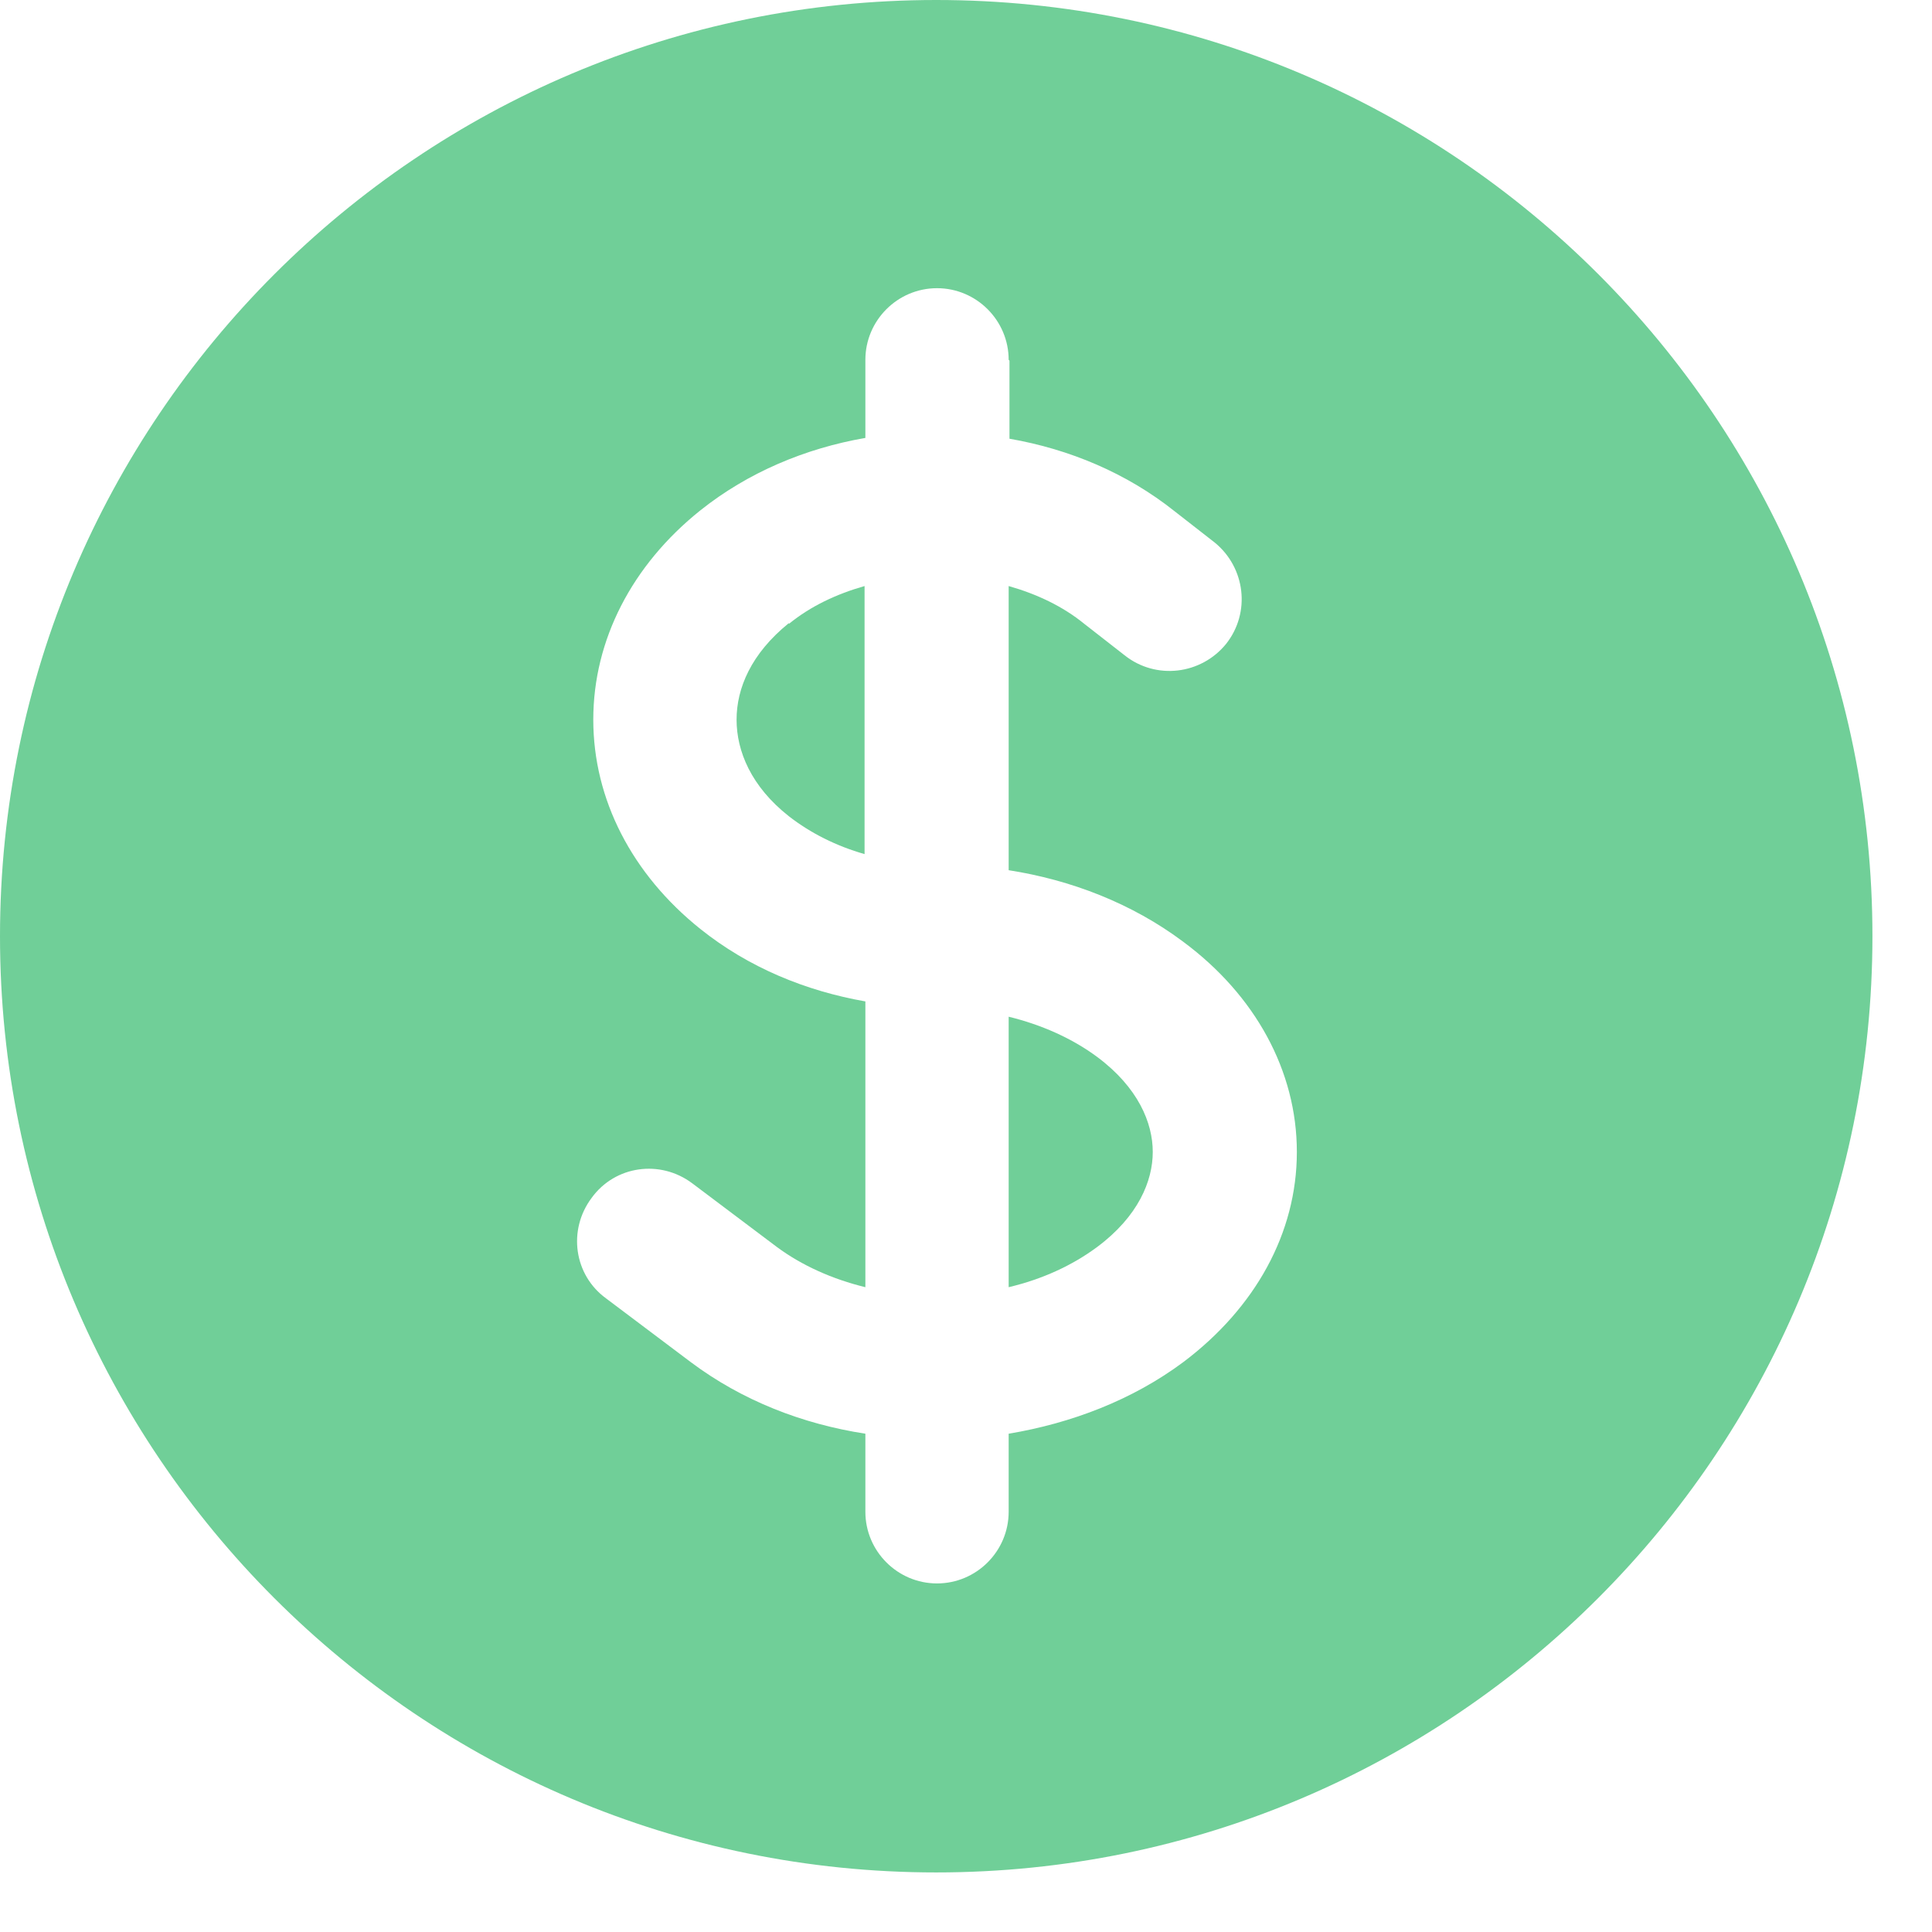 <svg width="24" height="24" viewBox="0 0 24 24" fill="none" xmlns="http://www.w3.org/2000/svg">
<g clip-path="url(#clip0_2007_245)">
<path d="M9.8 7.75C10.07 7.53 10.39 7.38 10.74 7.28V10.61C10.39 10.51 10.07 10.35 9.8 10.14C9.33 9.77 9.15 9.33 9.15 8.94C9.15 8.55 9.33 8.12 9.8 7.74V7.75Z" fill="#70CF98"/>
<path d="M12.53 16V12.63C12.94 12.73 13.32 12.9 13.63 13.13C14.14 13.51 14.32 13.95 14.32 14.31C14.32 14.67 14.14 15.11 13.63 15.49C13.32 15.72 12.95 15.89 12.53 15.99V16Z" fill="#70CF98"/>
<path fill-rule="evenodd" clip-rule="evenodd" d="M11.63 0C5.21 0 0 5.21 0 11.63C0 18.05 5.21 23.26 11.63 23.26C18.05 23.26 23.26 18.05 23.26 11.63C23.26 5.21 18.06 0 11.63 0ZM12.53 4.47C12.53 3.98 12.13 3.58 11.64 3.58C11.15 3.58 10.75 3.98 10.75 4.47V5.44C10 5.57 9.29 5.87 8.7 6.34C7.85 7.02 7.37 7.95 7.37 8.94C7.37 9.93 7.85 10.86 8.7 11.54C9.3 12.02 10.01 12.31 10.75 12.44V15.99C10.34 15.89 9.96 15.72 9.65 15.49L8.6 14.7C8.2 14.4 7.64 14.48 7.35 14.88C7.05 15.28 7.13 15.84 7.53 16.13L8.58 16.92C9.22 17.4 9.97 17.69 10.75 17.81V18.78C10.75 19.27 11.15 19.67 11.64 19.67C12.13 19.67 12.53 19.27 12.53 18.78V17.81C13.31 17.68 14.07 17.39 14.7 16.92C15.59 16.25 16.11 15.32 16.11 14.31C16.11 13.3 15.59 12.36 14.7 11.7C14.06 11.22 13.3 10.93 12.53 10.81V7.28C12.88 7.38 13.2 7.53 13.47 7.75L13.97 8.14C14.36 8.45 14.92 8.38 15.23 8C15.54 7.61 15.47 7.05 15.09 6.74L14.59 6.35C14 5.88 13.29 5.58 12.54 5.45V4.48L12.53 4.47Z" fill="#70CF98"/>
</g>
<defs>
<clipPath id="clip0_2007_245">
<rect width="23.27" height="23.27" fill="white"/>
</clipPath>
</defs>
</svg>
